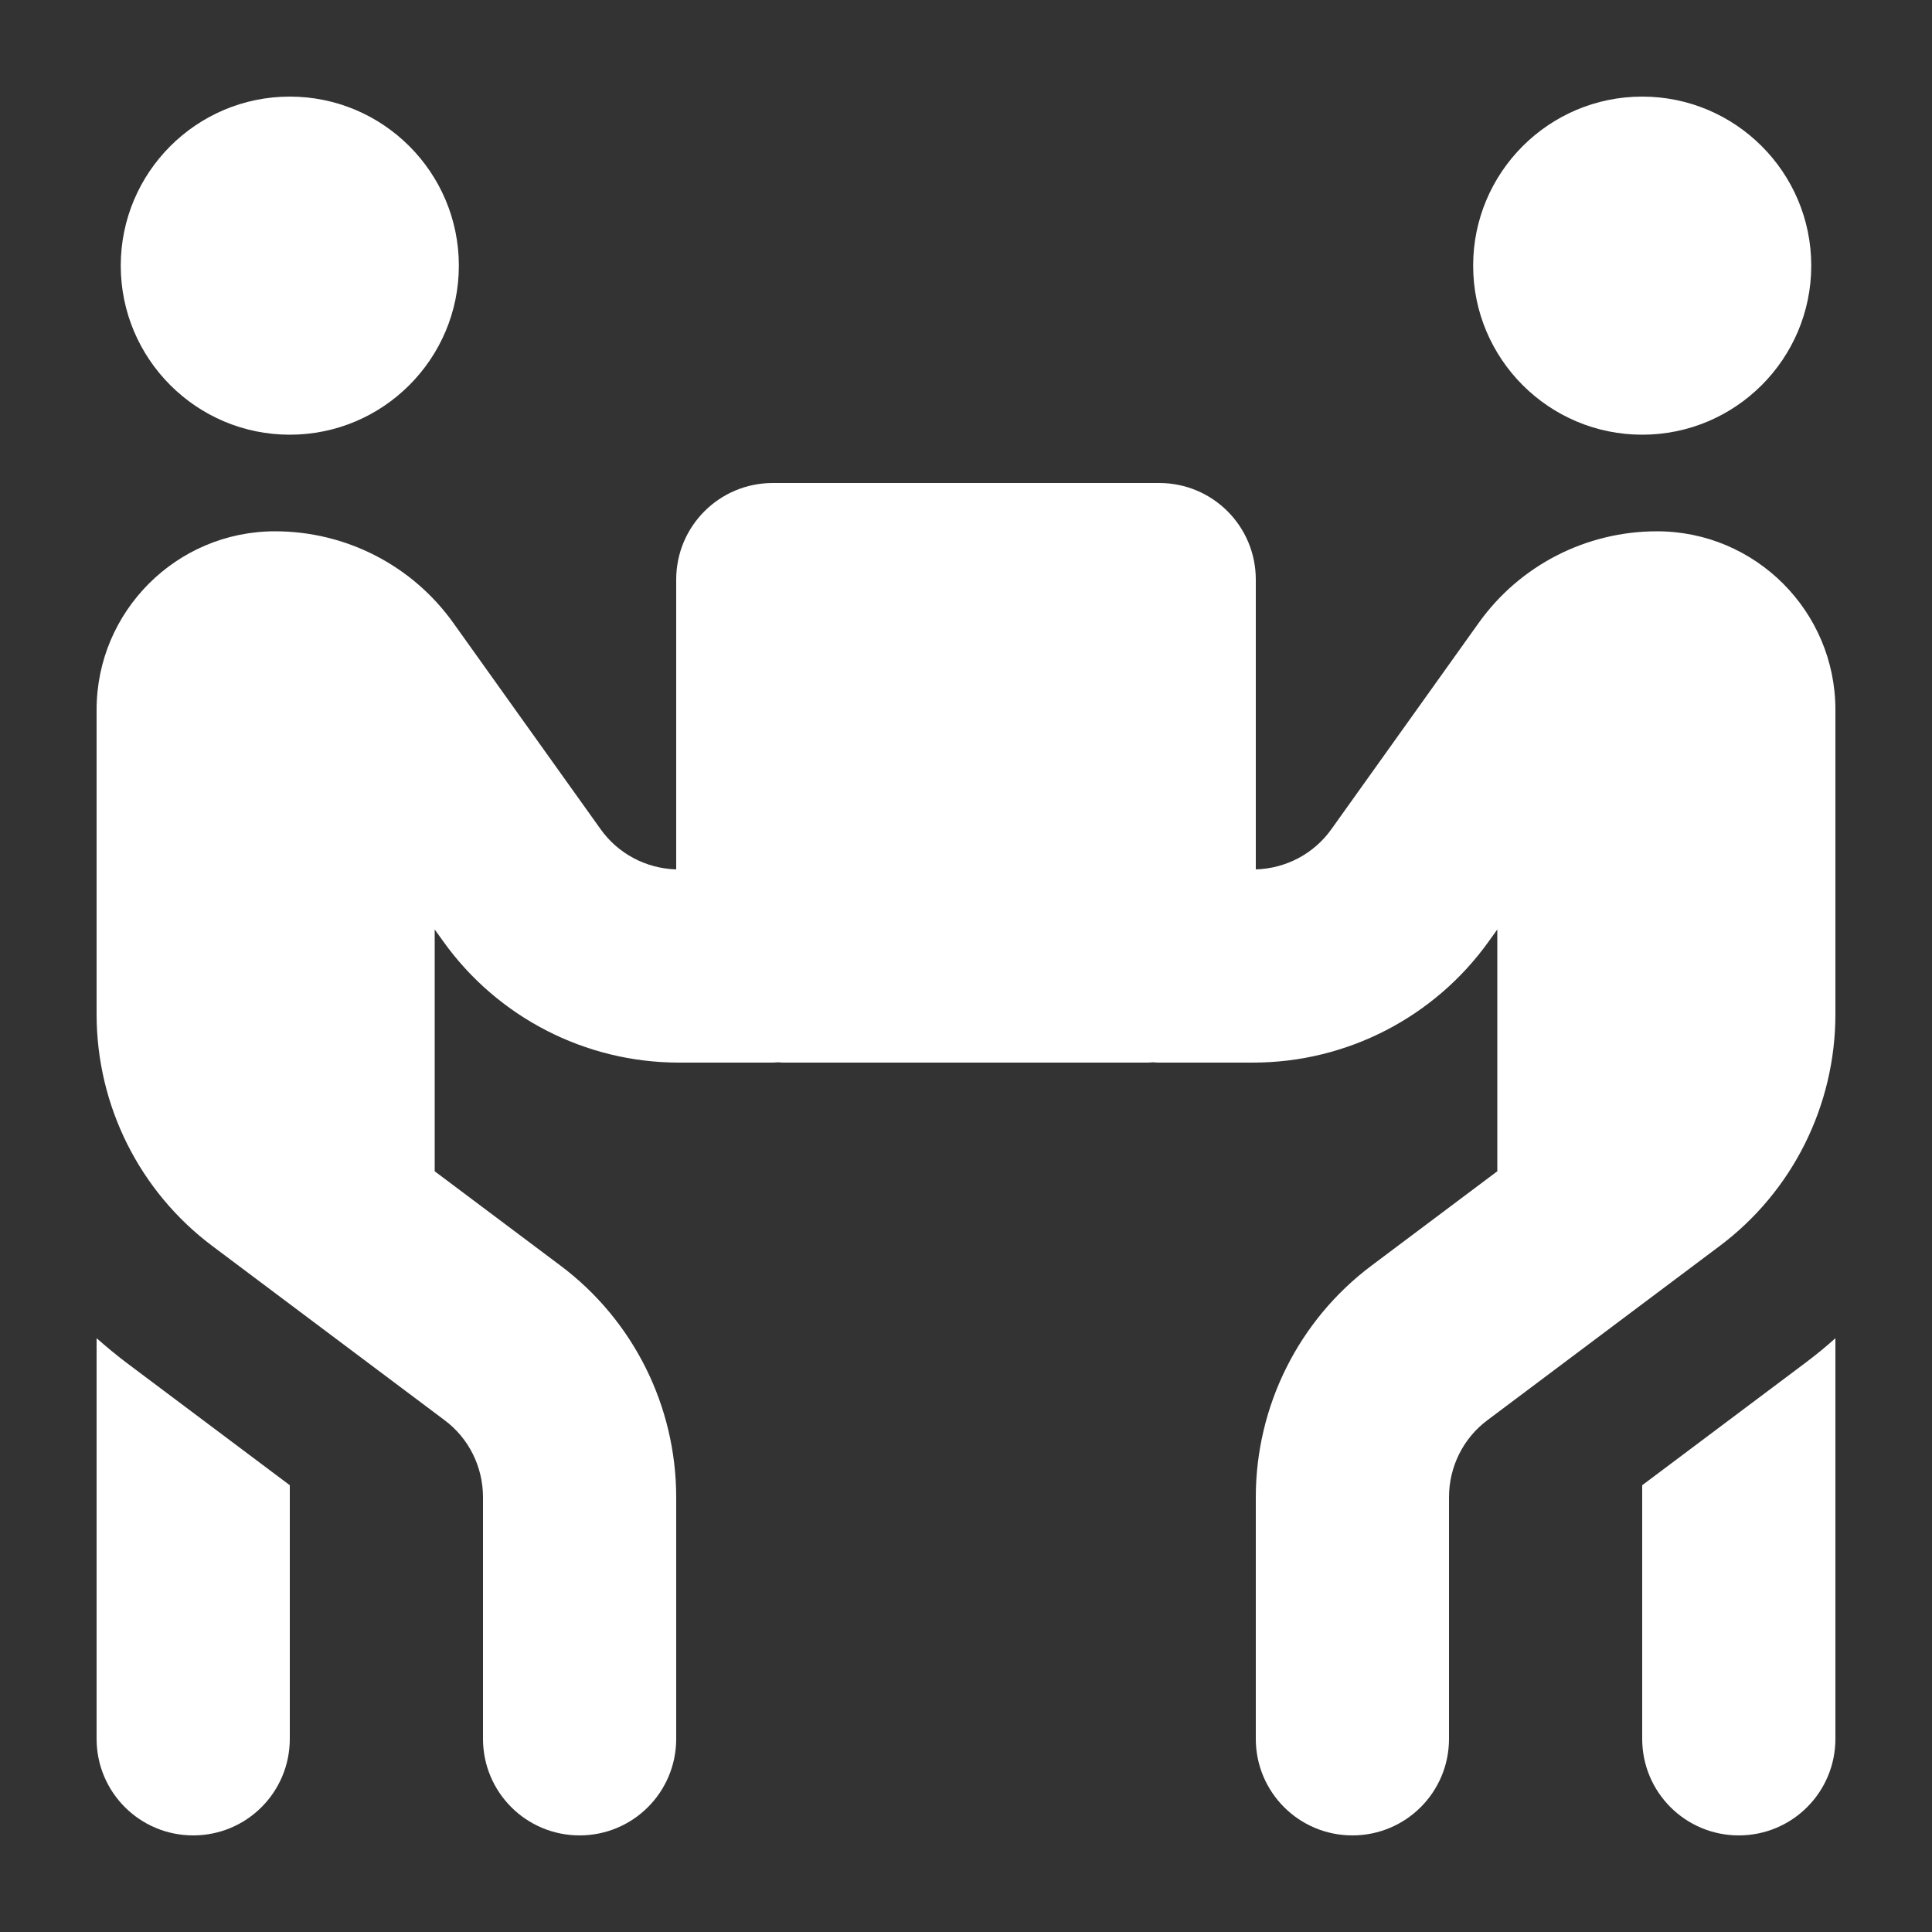 <svg width="32" height="32" viewBox="0 0 32 32" fill="none" xmlns="http://www.w3.org/2000/svg">
<rect x="0" y="0" width="32" height="32" fill="#333333" stroke="none"/>
<path d="M4.8 1.6C6.345 1.6 7.6 2.855 7.6 4.4C7.6 5.945 6.345 7.2 4.8 7.2C3.255 7.2 2 5.945 2 4.4C2 2.855 3.255 1.6 4.8 1.6ZM1.6 11.755C1.6 10.125 2.925 8.8 4.555 8.8C5.73 8.8 6.83 9.365 7.51 10.32L9.945 13.73C10.235 14.14 10.7 14.385 11.2 14.4V9.6C11.2 8.715 11.915 8 12.8 8H19.2C20.085 8 20.8 8.715 20.8 9.6V14.4C21.3 14.385 21.765 14.14 22.055 13.73L24.49 10.32C25.17 9.365 26.27 8.8 27.445 8.8C29.075 8.8 30.4 10.125 30.4 11.755V16.8C30.4 18.31 29.69 19.735 28.48 20.64L24.64 23.52C24.235 23.82 24 24.295 24 24.8V28.8C24 29.685 23.285 30.4 22.4 30.4C21.515 30.4 20.8 29.685 20.8 28.8V24.8C20.8 23.29 21.51 21.865 22.72 20.96L24.8 19.4V15.395L24.66 15.59C23.76 16.85 22.305 17.6 20.755 17.6H19.2C19.17 17.6 19.135 17.6 19.105 17.595C19.075 17.595 19.04 17.6 19.01 17.6H12.99C12.96 17.6 12.925 17.6 12.895 17.595C12.865 17.595 12.83 17.6 12.8 17.6H11.245C9.695 17.6 8.24 16.85 7.34 15.59L7.2 15.395V19.4L9.28 20.96C10.49 21.865 11.2 23.29 11.2 24.8V28.8C11.2 29.685 10.485 30.4 9.6 30.4C8.715 30.4 8 29.685 8 28.8V24.8C8 24.295 7.765 23.82 7.36 23.52L3.52 20.64C2.31 19.735 1.6 18.31 1.6 16.8V11.755ZM1.6 22.165C1.755 22.3 1.915 22.435 2.08 22.56L4.8 24.6V28.8C4.8 29.685 4.085 30.4 3.2 30.4C2.315 30.4 1.6 29.685 1.6 28.8V22.165ZM30 4.4C30 5.945 28.745 7.2 27.2 7.2C25.655 7.2 24.4 5.945 24.4 4.4C24.4 2.855 25.655 1.6 27.2 1.6C28.745 1.6 30 2.855 30 4.4ZM30.4 28.8C30.4 29.685 29.685 30.4 28.8 30.4C27.915 30.4 27.2 29.685 27.2 28.8V24.6L29.92 22.56C30.085 22.435 30.245 22.305 30.4 22.165V28.8Z" fill="white"/>
</svg>
